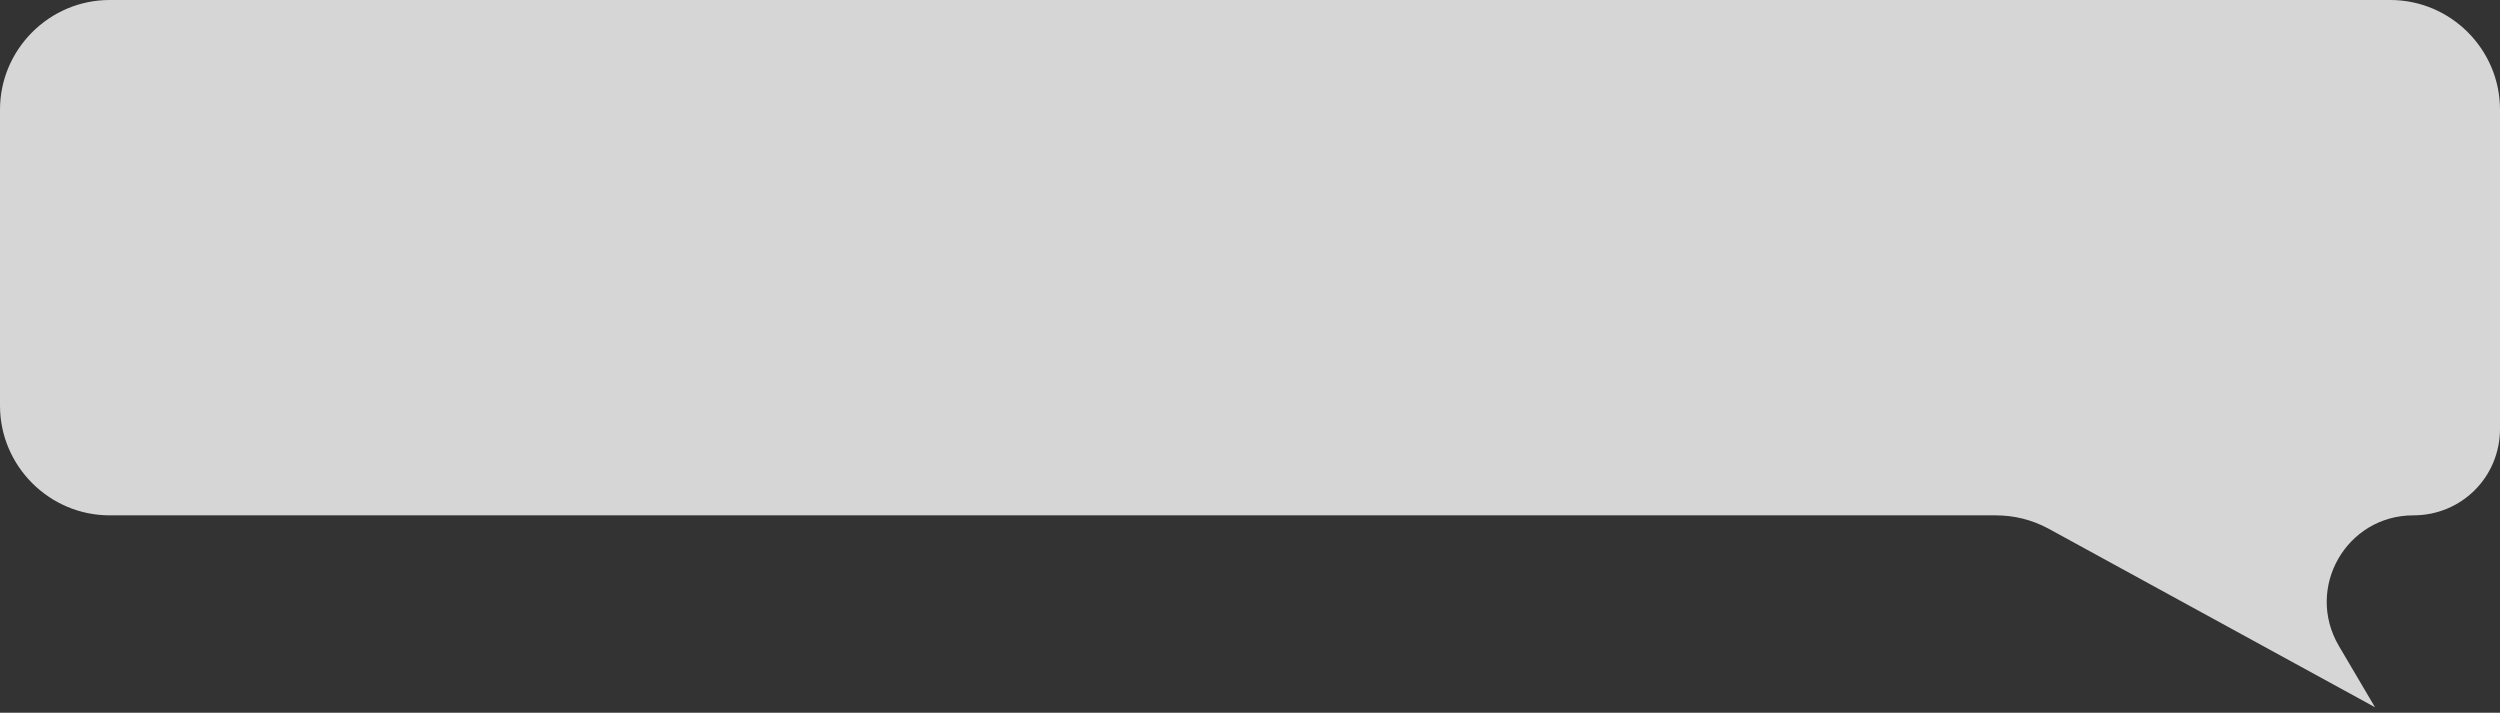 <?xml version="1.0" encoding="UTF-8"?> <!-- Generator: Adobe Illustrator 25.0.1, SVG Export Plug-In . SVG Version: 6.00 Build 0) --> <svg xmlns="http://www.w3.org/2000/svg" xmlns:xlink="http://www.w3.org/1999/xlink" id="Слой_1" x="0px" y="0px" viewBox="0 0 228 65" style="enable-background:new 0 0 228 65;" xml:space="preserve"><rect x="0" y="0" width="228" height="65" fill="#333333" stroke="none"/> <style type="text/css"> .st0{fill:#FFFFFF;fill-opacity:0.8;} </style> <g> <path class="st0" d="M0,10C0,4.5,4.5,0,10,0h208c5.5,0,10,4.5,10,10v29.1c0,4.4-3.5,7.9-7.9,7.9c-6.1,0-9.9,6.6-6.8,11.9l3.3,5.6 l-29.8-16.3c-1.5-0.8-3.1-1.2-4.8-1.2H10C4.5,47,0,42.5,0,37V10z"></path> </g> </svg> 